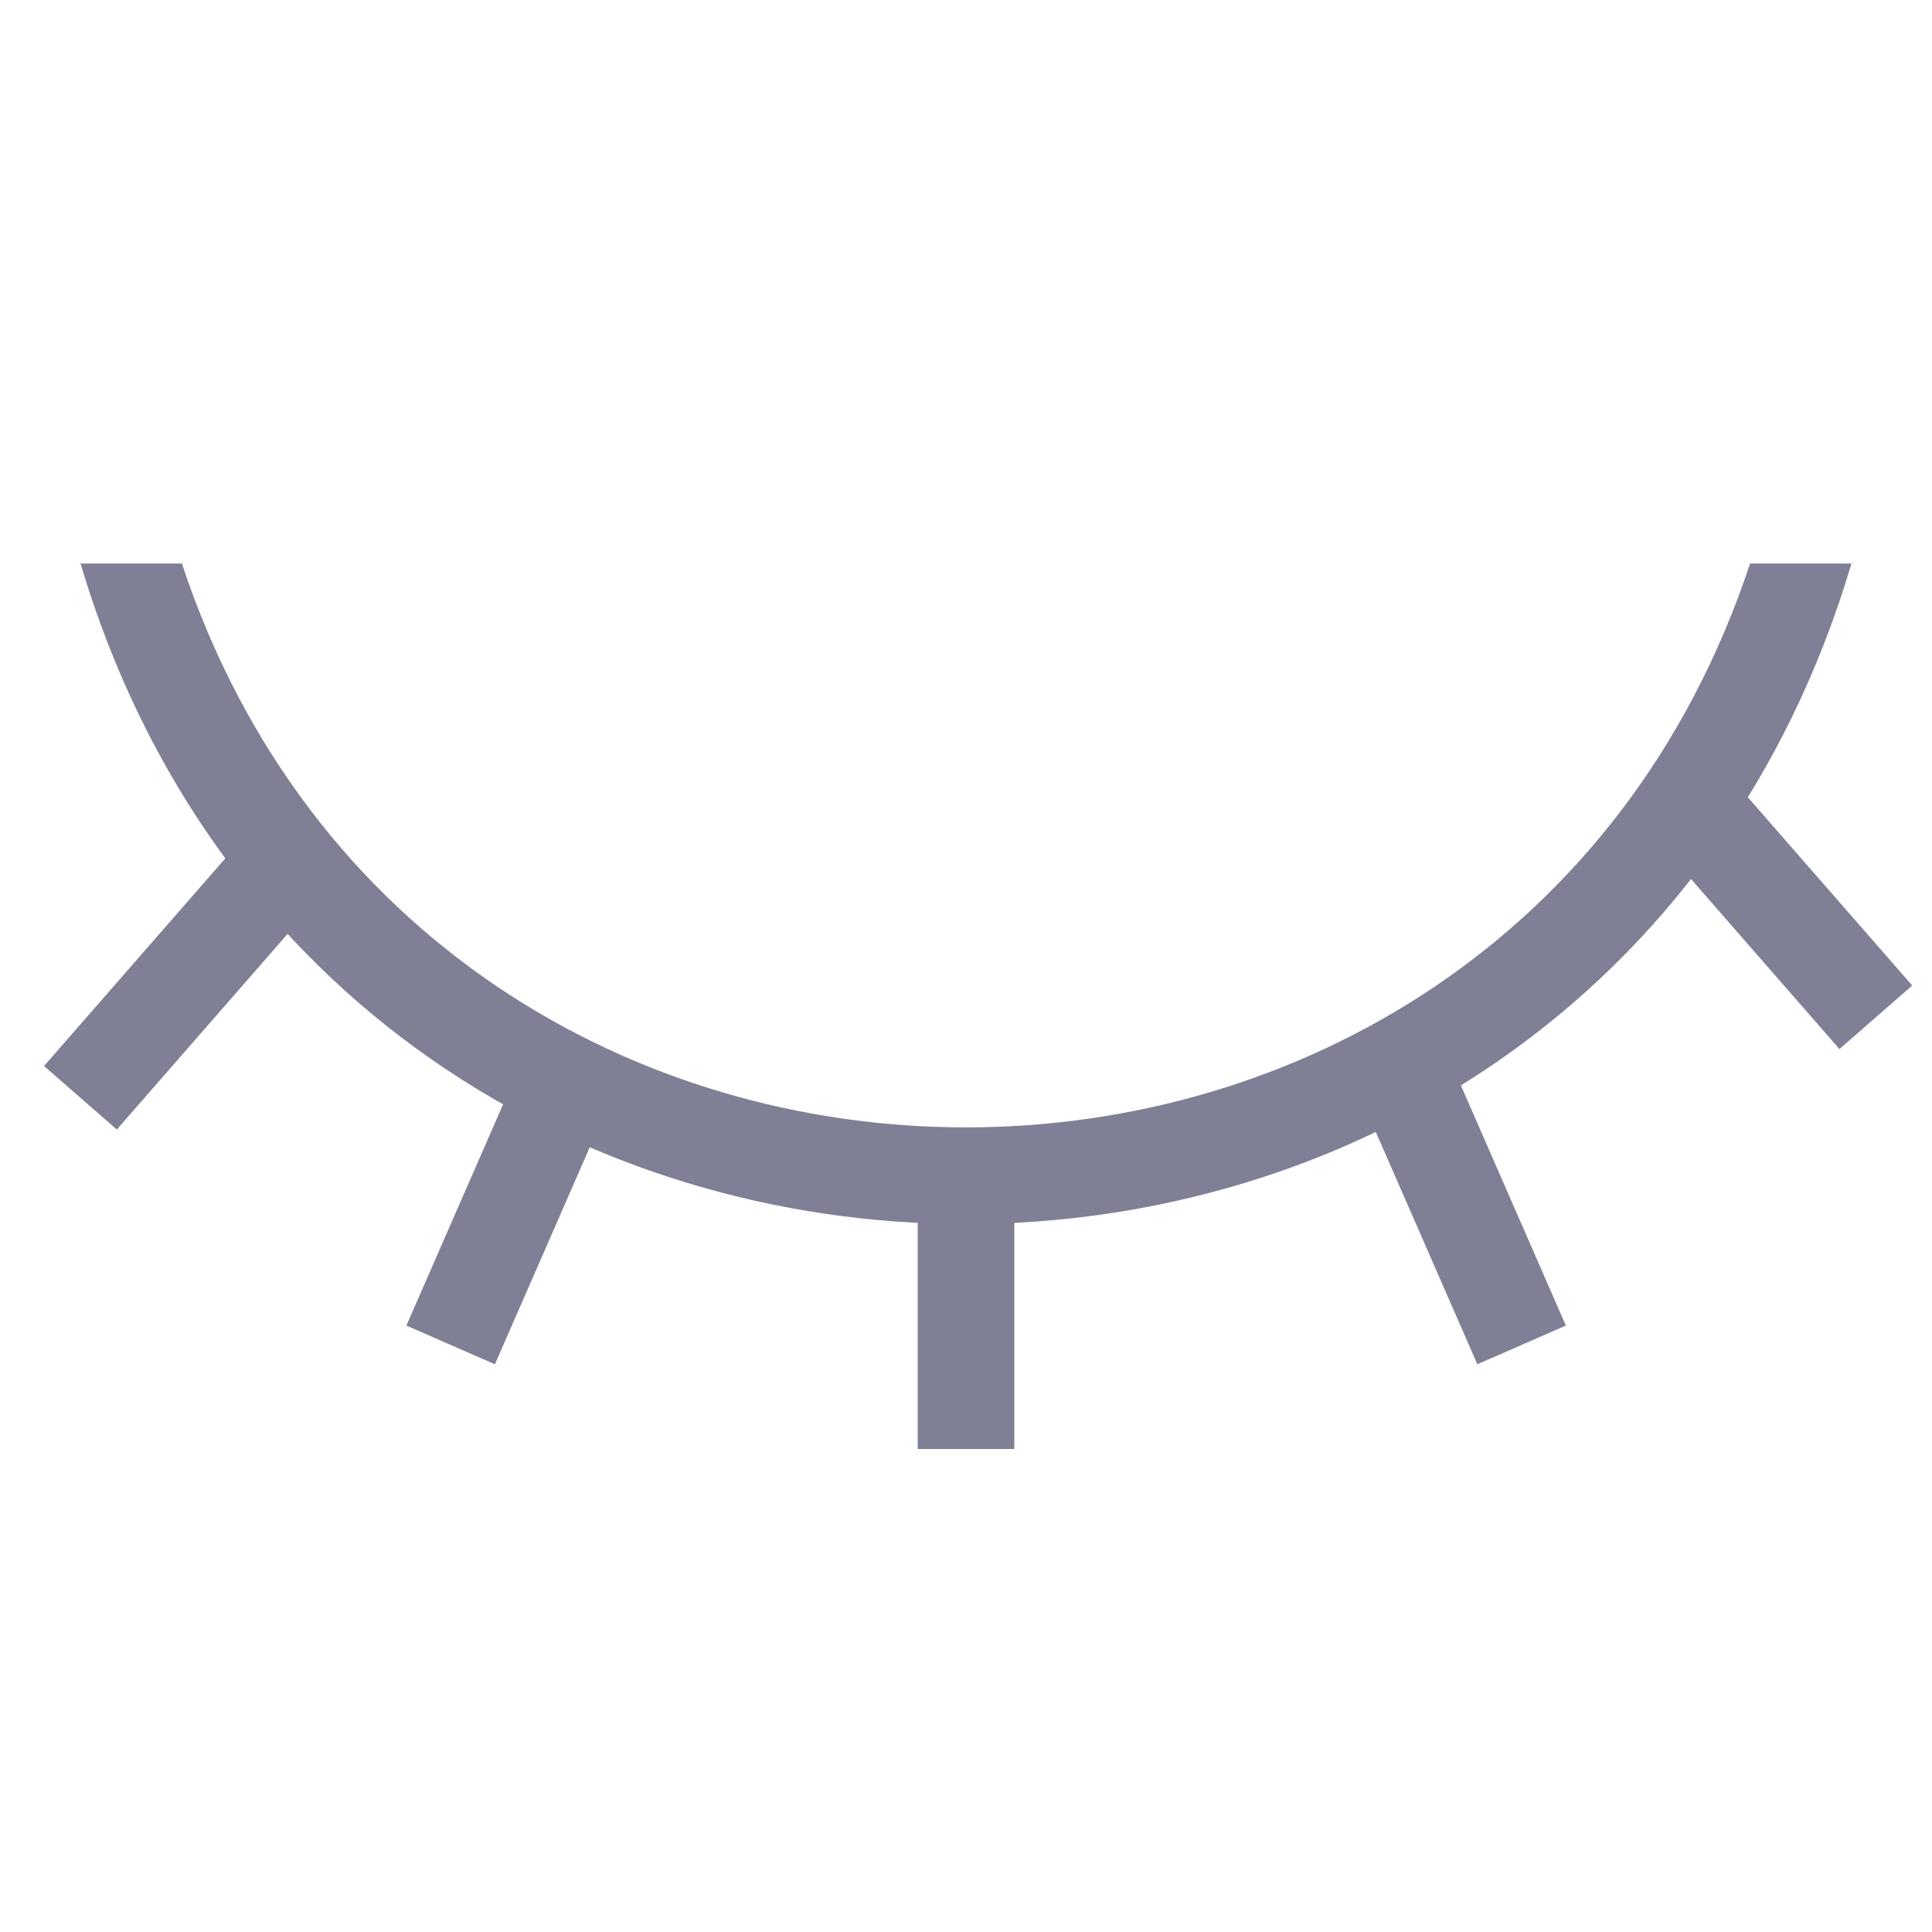 <?xml version="1.0" encoding="UTF-8"?> <svg xmlns="http://www.w3.org/2000/svg" width="24" height="24" viewBox="0 0 24 24" fill="none"><g opacity="0.5"><path d="M23 7C19.747 17.941 4.253 17.941 1 7H2.259C5.352 16.34 18.647 16.34 21.74 7H23Z" fill="#00002C"></path><path d="M12 14.5V18" stroke="#00002C" stroke-width="1.2"></path><path d="M17.5 13.5L18.902 16.707" stroke="#00002C" stroke-width="1.2"></path><path d="M7 13.5L5.598 16.707" stroke="#00002C" stroke-width="1.2"></path><path d="M21 10L23.302 12.637" stroke="#00002C" stroke-width="1.2"></path><path d="M3.301 11L0.999 13.637" stroke="#00002C" stroke-width="1.2"></path></g></svg> 
